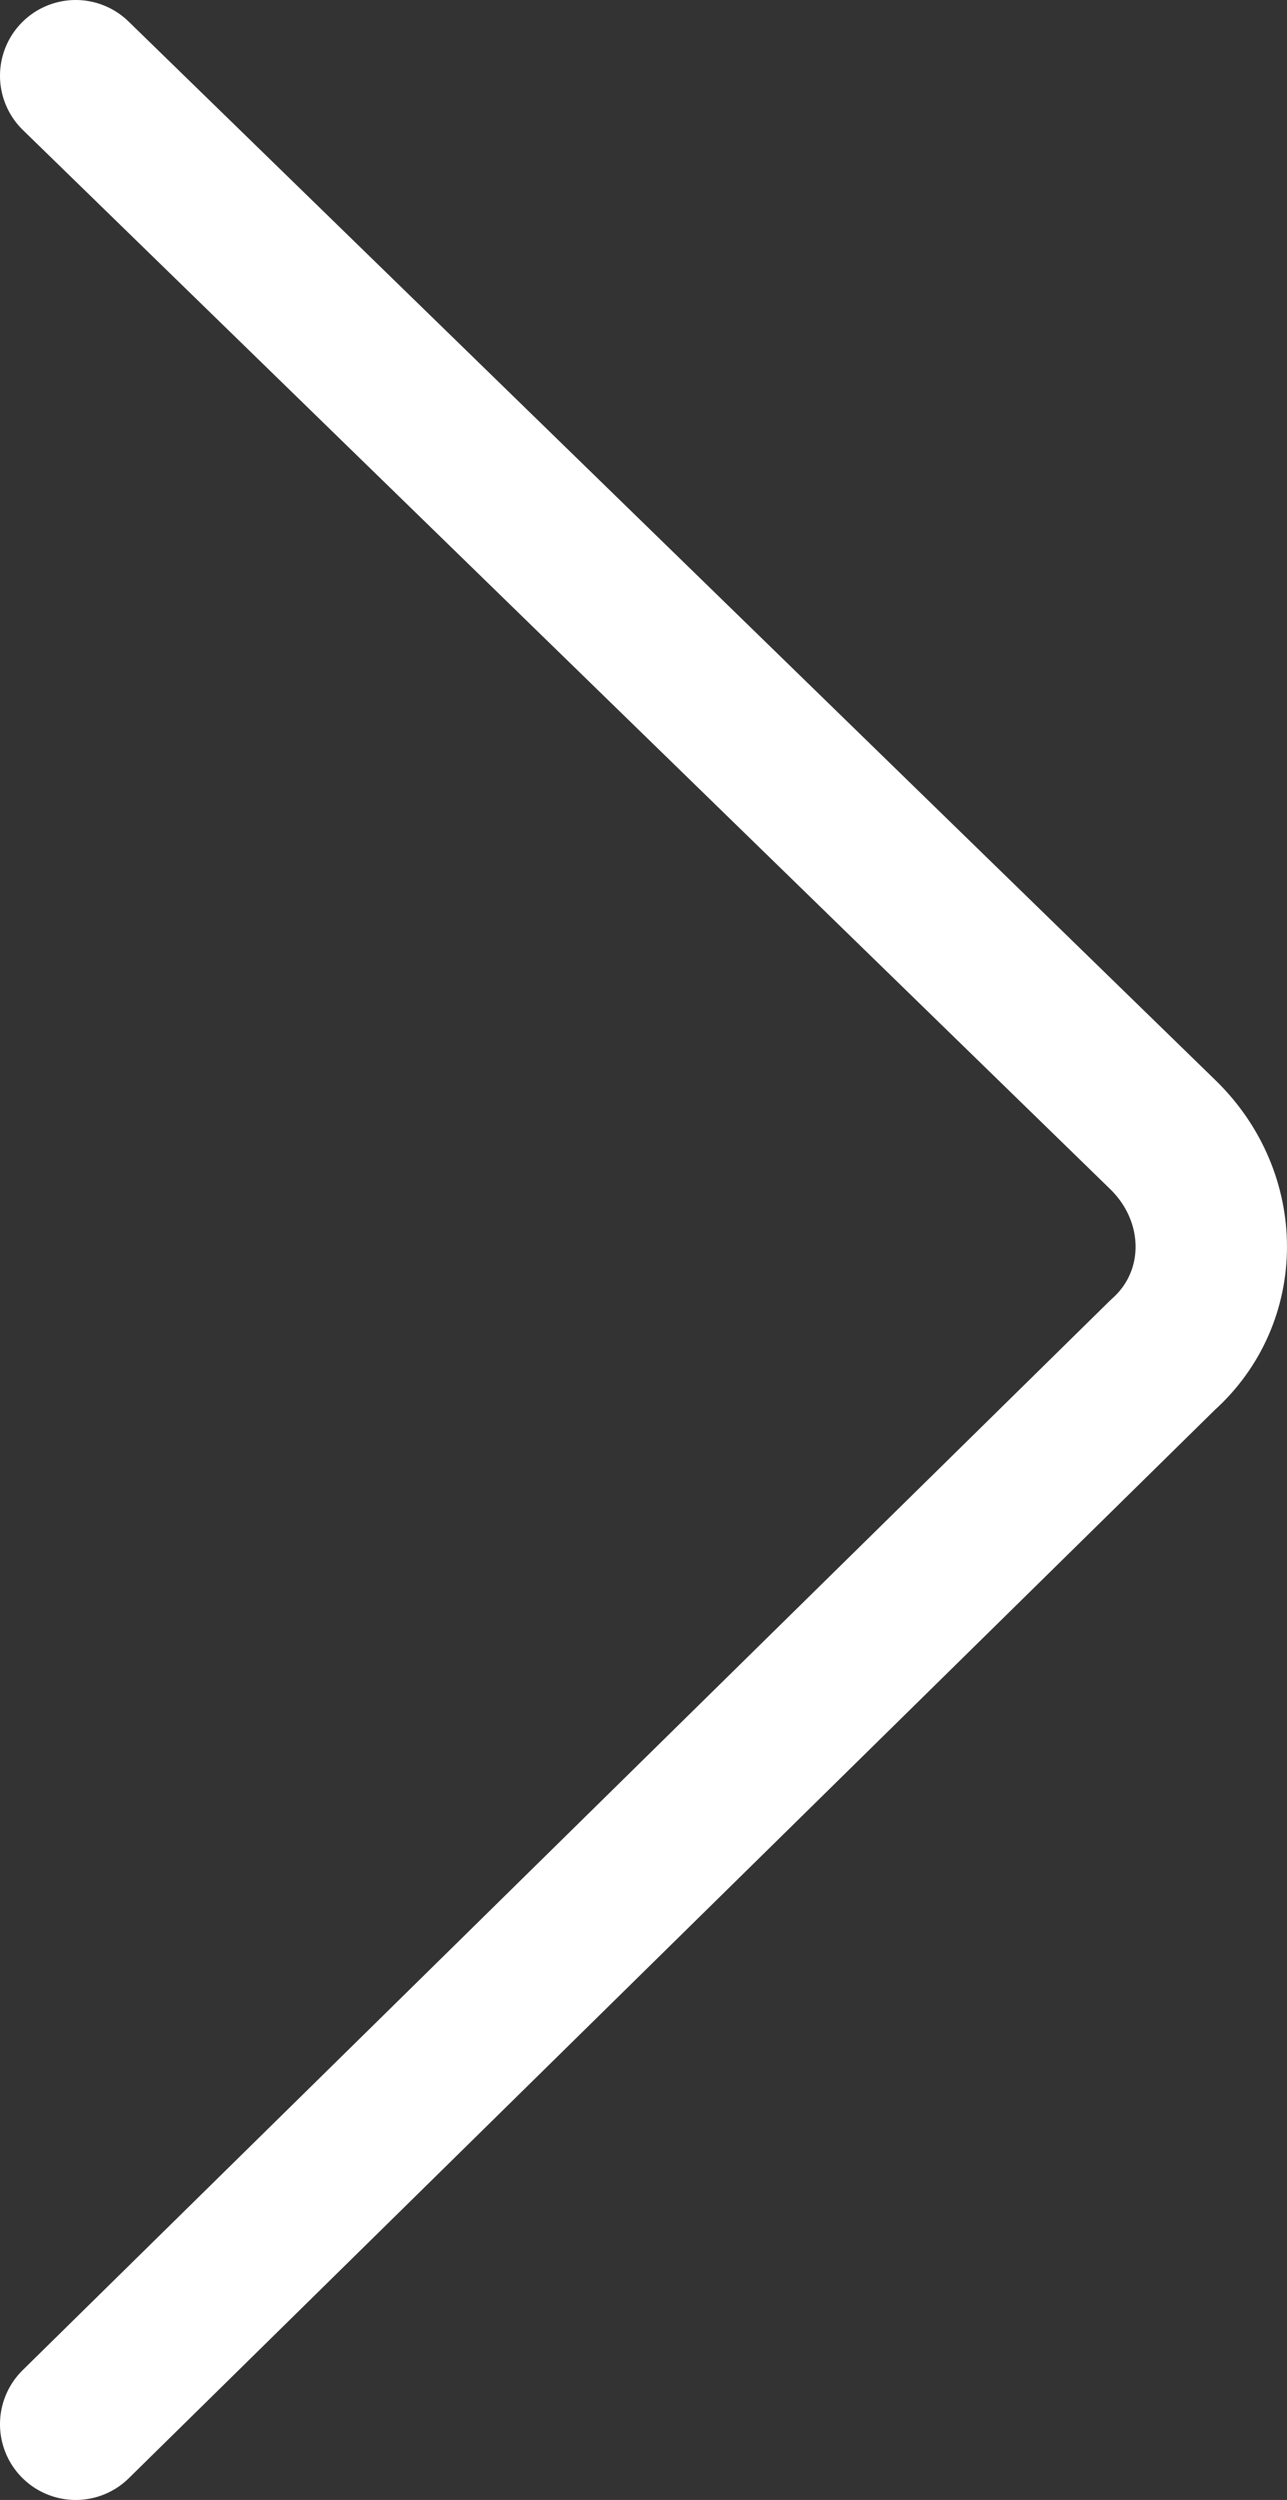 <?xml version="1.0" encoding="UTF-8"?>
<svg width="17px" height="33px" viewBox="0 0 17 33" version="1.1" xmlns="http://www.w3.org/2000/svg" xmlns:xlink="http://www.w3.org/1999/xlink">
    <rect x="0" y="0" width="17" height="33" fill="#333333" stroke="none"/>
    <!-- Generator: Sketch 50.2 (55047) - http://www.bohemiancoding.com/sketch -->
    <title>Back</title>
    <desc>Created with Sketch.</desc>
    <defs></defs>
    <g id="Meny-o-navigasjon-LEV" stroke="none" stroke-width="1" fill="none" fill-rule="evenodd" stroke-linecap="round" stroke-linejoin="round">
        <g id="Forside-TEST-Copy-4" transform="translate(-1565, -457)" stroke="#FFFFFF" stroke-width="2">
            <g id="Group-9" transform="translate(-1, 0)">
                <g id="Group-7" transform="translate(0, 430)">
                    <g id="Group-5-Copy" transform="translate(1571.5, 44) rotate(-180) translate(-1571.5, -44) translate(1542, 0)">
                        <g id="Back" transform="translate(19, 29)">
                            <g id="Pil-høyre_m_strek-Copy-15" transform="translate(7.5, 15.5) rotate(-180) translate(-7.5, -15.5) ">
                                <path d="M0,0 L14.36,13.978 C15.213,14.808 15.213,16.123 14.36,16.884 L0,31" id="Shape"></path>
                            </g>
                        </g>
                    </g>
                </g>
            </g>
        </g>
    </g>
</svg>